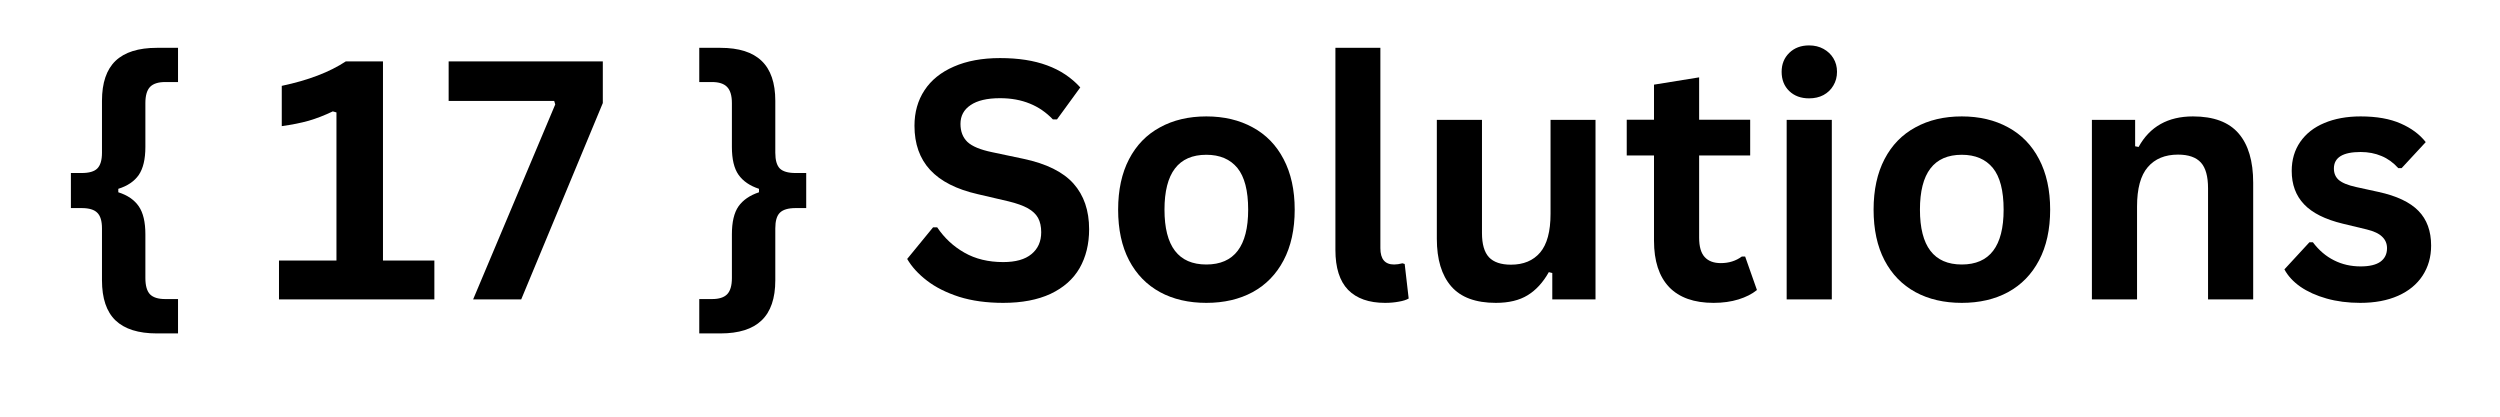 <svg xmlns="http://www.w3.org/2000/svg" xmlns:xlink="http://www.w3.org/1999/xlink" width="300" zoomAndPan="magnify" viewBox="0 0 224.88 37.5" height="50" preserveAspectRatio="xMidYMid meet" version="1.0"><defs><g/></defs><g fill="#000000" fill-opacity="1"><g transform="translate(5.165, 26.946)"><g><path d="M 8.891 3.062 C 7.234 3.062 5.992 2.672 5.172 1.891 C 4.359 1.109 3.953 -0.094 3.953 -1.719 L 3.953 -6.391 C 3.953 -7.055 3.812 -7.523 3.531 -7.797 C 3.258 -8.078 2.789 -8.219 2.125 -8.219 L 1.156 -8.219 L 1.156 -11.375 L 2.125 -11.375 C 2.789 -11.375 3.258 -11.508 3.531 -11.781 C 3.812 -12.062 3.953 -12.535 3.953 -13.203 L 3.953 -17.875 C 3.953 -19.488 4.359 -20.688 5.172 -21.469 C 5.992 -22.25 7.234 -22.641 8.891 -22.641 L 10.797 -22.641 L 10.797 -19.562 L 9.641 -19.562 C 9.016 -19.562 8.562 -19.414 8.281 -19.125 C 8 -18.832 7.859 -18.348 7.859 -17.672 L 7.859 -13.719 C 7.859 -12.625 7.66 -11.785 7.266 -11.203 C 6.867 -10.629 6.254 -10.211 5.422 -9.953 L 5.422 -9.641 C 6.254 -9.379 6.867 -8.957 7.266 -8.375 C 7.66 -7.801 7.859 -6.961 7.859 -5.859 L 7.859 -1.922 C 7.859 -1.234 8 -0.742 8.281 -0.453 C 8.562 -0.172 9.016 -0.031 9.641 -0.031 L 10.797 -0.031 L 10.797 3.062 Z M 8.891 3.062 "/></g></g></g><g fill="#000000" fill-opacity="1"><g transform="translate(16.851, 26.946)"><g/></g></g><g fill="#000000" fill-opacity="1"><g transform="translate(23.924, 26.946)"><g><path d="M 1.125 0 L 1.125 -3.5 L 6.297 -3.5 L 6.297 -16.828 L 5.969 -16.922 C 5.227 -16.566 4.504 -16.285 3.797 -16.078 C 3.086 -15.879 2.281 -15.719 1.375 -15.594 L 1.375 -19.219 C 3.75 -19.719 5.672 -20.453 7.141 -21.422 L 10.484 -21.422 L 10.484 -3.5 L 15.109 -3.5 L 15.109 0 Z M 1.125 0 "/></g></g></g><g fill="#000000" fill-opacity="1"><g transform="translate(39.724, 26.946)"><g><path d="M 7.125 0 L 2.797 0 L 10.188 -17.547 L 10.094 -17.859 L 0.594 -17.859 L 0.594 -21.422 L 14.469 -21.422 L 14.469 -17.672 Z M 7.125 0 "/></g></g></g><g fill="#000000" fill-opacity="1"><g transform="translate(54.91, 26.946)"><g/></g></g><g fill="#000000" fill-opacity="1"><g transform="translate(61.983, 26.946)"><g><path d="M 0.891 3.062 L 0.891 -0.031 L 2.047 -0.031 C 2.66 -0.031 3.109 -0.172 3.391 -0.453 C 3.68 -0.742 3.828 -1.234 3.828 -1.922 L 3.828 -5.859 C 3.828 -6.961 4.023 -7.801 4.422 -8.375 C 4.828 -8.945 5.441 -9.367 6.266 -9.641 L 6.266 -9.953 C 5.441 -10.223 4.828 -10.645 4.422 -11.219 C 4.023 -11.789 3.828 -12.625 3.828 -13.719 L 3.828 -17.672 C 3.828 -18.348 3.68 -18.832 3.391 -19.125 C 3.109 -19.414 2.66 -19.562 2.047 -19.562 L 0.891 -19.562 L 0.891 -22.641 L 2.797 -22.641 C 4.453 -22.641 5.688 -22.25 6.5 -21.469 C 7.32 -20.688 7.734 -19.488 7.734 -17.875 L 7.734 -13.203 C 7.734 -12.535 7.867 -12.062 8.141 -11.781 C 8.422 -11.508 8.895 -11.375 9.562 -11.375 L 10.516 -11.375 L 10.516 -8.219 L 9.562 -8.219 C 8.895 -8.219 8.422 -8.078 8.141 -7.797 C 7.867 -7.523 7.734 -7.055 7.734 -6.391 L 7.734 -1.719 C 7.734 -0.094 7.32 1.109 6.5 1.891 C 5.688 2.672 4.453 3.062 2.797 3.062 Z M 0.891 3.062 "/></g></g></g><g fill="#000000" fill-opacity="1"><g transform="translate(73.654, 26.946)"><g/></g></g><g fill="#000000" fill-opacity="1"><g transform="translate(80.727, 26.946)"><g><path d="M 9.5 0.312 C 8.008 0.312 6.688 0.129 5.531 -0.234 C 4.375 -0.609 3.41 -1.094 2.641 -1.688 C 1.867 -2.281 1.273 -2.93 0.859 -3.641 L 3.188 -6.484 L 3.562 -6.484 C 4.207 -5.523 5.023 -4.766 6.016 -4.203 C 7.004 -3.641 8.164 -3.359 9.5 -3.359 C 10.625 -3.359 11.473 -3.598 12.047 -4.078 C 12.629 -4.555 12.922 -5.211 12.922 -6.047 C 12.922 -6.555 12.828 -6.984 12.641 -7.328 C 12.453 -7.672 12.145 -7.961 11.719 -8.203 C 11.289 -8.441 10.707 -8.648 9.969 -8.828 L 7.219 -9.469 C 5.301 -9.906 3.867 -10.633 2.922 -11.656 C 1.984 -12.676 1.516 -14 1.516 -15.625 C 1.516 -16.844 1.816 -17.91 2.422 -18.828 C 3.023 -19.742 3.906 -20.453 5.062 -20.953 C 6.219 -21.461 7.602 -21.719 9.219 -21.719 C 10.863 -21.719 12.273 -21.5 13.453 -21.062 C 14.629 -20.633 15.625 -19.973 16.438 -19.078 L 14.344 -16.203 L 13.969 -16.203 C 13.363 -16.836 12.672 -17.312 11.891 -17.625 C 11.109 -17.945 10.219 -18.109 9.219 -18.109 C 8.051 -18.109 7.164 -17.898 6.562 -17.484 C 5.957 -17.078 5.656 -16.516 5.656 -15.797 C 5.656 -15.117 5.863 -14.578 6.281 -14.172 C 6.707 -13.773 7.445 -13.469 8.5 -13.25 L 11.312 -12.656 C 13.383 -12.219 14.891 -11.473 15.828 -10.422 C 16.766 -9.367 17.234 -8 17.234 -6.312 C 17.234 -4.977 16.945 -3.812 16.375 -2.812 C 15.801 -1.82 14.93 -1.051 13.766 -0.5 C 12.609 0.039 11.188 0.312 9.5 0.312 Z M 9.5 0.312 "/></g></g></g><g fill="#000000" fill-opacity="1"><g transform="translate(99.119, 26.946)"><g><path d="M 9.391 0.312 C 7.805 0.312 6.414 -0.008 5.219 -0.656 C 4.02 -1.312 3.094 -2.266 2.438 -3.516 C 1.781 -4.773 1.453 -6.297 1.453 -8.078 C 1.453 -9.848 1.781 -11.363 2.438 -12.625 C 3.094 -13.883 4.02 -14.836 5.219 -15.484 C 6.414 -16.141 7.805 -16.469 9.391 -16.469 C 10.973 -16.469 12.363 -16.141 13.562 -15.484 C 14.758 -14.836 15.688 -13.883 16.344 -12.625 C 17.008 -11.363 17.344 -9.848 17.344 -8.078 C 17.344 -6.297 17.008 -4.773 16.344 -3.516 C 15.688 -2.266 14.758 -1.312 13.562 -0.656 C 12.363 -0.008 10.973 0.312 9.391 0.312 Z M 9.391 -3.141 C 11.898 -3.141 13.156 -4.785 13.156 -8.078 C 13.156 -9.785 12.832 -11.035 12.188 -11.828 C 11.539 -12.617 10.609 -13.016 9.391 -13.016 C 6.879 -13.016 5.625 -11.367 5.625 -8.078 C 5.625 -4.785 6.879 -3.141 9.391 -3.141 Z M 9.391 -3.141 "/></g></g></g><g fill="#000000" fill-opacity="1"><g transform="translate(117.893, 26.946)"><g><path d="M 6.703 0.312 C 5.254 0.312 4.145 -0.078 3.375 -0.859 C 2.613 -1.648 2.234 -2.848 2.234 -4.453 L 2.234 -22.641 L 6.281 -22.641 L 6.281 -4.609 C 6.281 -3.629 6.691 -3.141 7.516 -3.141 C 7.742 -3.141 7.992 -3.176 8.266 -3.25 L 8.469 -3.188 L 8.828 -0.078 C 8.609 0.047 8.312 0.141 7.938 0.203 C 7.57 0.273 7.16 0.312 6.703 0.312 Z M 6.703 0.312 "/></g></g></g><g fill="#000000" fill-opacity="1"><g transform="translate(127.177, 26.946)"><g><path d="M 7.391 0.312 C 5.578 0.312 4.238 -0.18 3.375 -1.172 C 2.508 -2.172 2.078 -3.598 2.078 -5.453 L 2.078 -16.156 L 6.141 -16.156 L 6.141 -5.969 C 6.141 -4.977 6.348 -4.254 6.766 -3.797 C 7.191 -3.348 7.852 -3.125 8.75 -3.125 C 9.875 -3.125 10.75 -3.488 11.375 -4.219 C 12 -4.957 12.312 -6.117 12.312 -7.703 L 12.312 -16.156 L 16.359 -16.156 L 16.359 0 L 12.469 0 L 12.469 -2.375 L 12.156 -2.453 C 11.633 -1.523 11 -0.832 10.25 -0.375 C 9.508 0.082 8.555 0.312 7.391 0.312 Z M 7.391 0.312 "/></g></g></g><g fill="#000000" fill-opacity="1"><g transform="translate(145.862, 26.946)"><g><path d="M 11.141 -3.859 L 12.203 -0.844 C 11.766 -0.488 11.211 -0.207 10.547 0 C 9.879 0.207 9.129 0.312 8.297 0.312 C 6.547 0.312 5.211 -0.16 4.297 -1.109 C 3.391 -2.066 2.938 -3.457 2.938 -5.281 L 2.938 -12.953 L 0.484 -12.953 L 0.484 -16.172 L 2.938 -16.172 L 2.938 -19.328 L 7 -19.984 L 7 -16.172 L 11.594 -16.172 L 11.594 -12.953 L 7 -12.953 L 7 -5.562 C 7 -4.758 7.164 -4.176 7.5 -3.812 C 7.832 -3.445 8.316 -3.266 8.953 -3.266 C 9.672 -3.266 10.301 -3.461 10.844 -3.859 Z M 11.141 -3.859 "/></g></g></g><g fill="#000000" fill-opacity="1"><g transform="translate(158.412, 26.946)"><g><path d="M 4.344 -18.094 C 3.613 -18.094 3.02 -18.312 2.562 -18.75 C 2.102 -19.195 1.875 -19.773 1.875 -20.484 C 1.875 -21.172 2.102 -21.738 2.562 -22.188 C 3.02 -22.633 3.613 -22.859 4.344 -22.859 C 4.832 -22.859 5.266 -22.754 5.641 -22.547 C 6.023 -22.336 6.32 -22.055 6.531 -21.703 C 6.75 -21.348 6.859 -20.941 6.859 -20.484 C 6.859 -20.023 6.75 -19.613 6.531 -19.25 C 6.32 -18.883 6.023 -18.598 5.641 -18.391 C 5.266 -18.191 4.832 -18.094 4.344 -18.094 Z M 2.328 0 L 2.328 -16.156 L 6.391 -16.156 L 6.391 0 Z M 2.328 0 "/></g></g></g><g fill="#000000" fill-opacity="1"><g transform="translate(167.11, 26.946)"><g><path d="M 9.391 0.312 C 7.805 0.312 6.414 -0.008 5.219 -0.656 C 4.02 -1.312 3.094 -2.266 2.438 -3.516 C 1.781 -4.773 1.453 -6.297 1.453 -8.078 C 1.453 -9.848 1.781 -11.363 2.438 -12.625 C 3.094 -13.883 4.02 -14.836 5.219 -15.484 C 6.414 -16.141 7.805 -16.469 9.391 -16.469 C 10.973 -16.469 12.363 -16.141 13.562 -15.484 C 14.758 -14.836 15.688 -13.883 16.344 -12.625 C 17.008 -11.363 17.344 -9.848 17.344 -8.078 C 17.344 -6.297 17.008 -4.773 16.344 -3.516 C 15.688 -2.266 14.758 -1.312 13.562 -0.656 C 12.363 -0.008 10.973 0.312 9.391 0.312 Z M 9.391 -3.141 C 11.898 -3.141 13.156 -4.785 13.156 -8.078 C 13.156 -9.785 12.832 -11.035 12.188 -11.828 C 11.539 -12.617 10.609 -13.016 9.391 -13.016 C 6.879 -13.016 5.625 -11.367 5.625 -8.078 C 5.625 -4.785 6.879 -3.141 9.391 -3.141 Z M 9.391 -3.141 "/></g></g></g><g fill="#000000" fill-opacity="1"><g transform="translate(185.883, 26.946)"><g><path d="M 2.328 0 L 2.328 -16.156 L 6.219 -16.156 L 6.219 -13.781 L 6.531 -13.719 C 7.539 -15.551 9.172 -16.469 11.422 -16.469 C 13.285 -16.469 14.656 -15.957 15.531 -14.938 C 16.406 -13.926 16.844 -12.445 16.844 -10.5 L 16.844 0 L 12.781 0 L 12.781 -10 C 12.781 -11.07 12.566 -11.844 12.141 -12.312 C 11.711 -12.789 11.023 -13.031 10.078 -13.031 C 8.91 -13.031 8.004 -12.656 7.359 -11.906 C 6.711 -11.156 6.391 -9.973 6.391 -8.359 L 6.391 0 Z M 2.328 0 "/></g></g></g><g fill="#000000" fill-opacity="1"><g transform="translate(204.803, 26.946)"><g><path d="M 7.562 0.312 C 6.457 0.312 5.445 0.18 4.531 -0.078 C 3.613 -0.336 2.828 -0.691 2.172 -1.141 C 1.523 -1.598 1.047 -2.117 0.734 -2.703 L 2.984 -5.141 L 3.297 -5.141 C 3.836 -4.422 4.473 -3.879 5.203 -3.516 C 5.93 -3.148 6.727 -2.969 7.594 -2.969 C 8.383 -2.969 8.977 -3.109 9.375 -3.391 C 9.77 -3.68 9.969 -4.086 9.969 -4.609 C 9.969 -5.023 9.82 -5.367 9.531 -5.641 C 9.25 -5.922 8.785 -6.141 8.141 -6.297 L 6 -6.812 C 4.406 -7.195 3.238 -7.781 2.5 -8.562 C 1.758 -9.344 1.391 -10.344 1.391 -11.562 C 1.391 -12.562 1.645 -13.43 2.156 -14.172 C 2.676 -14.922 3.398 -15.488 4.328 -15.875 C 5.266 -16.27 6.352 -16.469 7.594 -16.469 C 9.039 -16.469 10.242 -16.254 11.203 -15.828 C 12.16 -15.41 12.91 -14.852 13.453 -14.156 L 11.281 -11.812 L 10.984 -11.812 C 10.535 -12.312 10.031 -12.676 9.469 -12.906 C 8.906 -13.145 8.281 -13.266 7.594 -13.266 C 5.988 -13.266 5.188 -12.77 5.188 -11.781 C 5.188 -11.352 5.332 -11.008 5.625 -10.75 C 5.926 -10.488 6.453 -10.273 7.203 -10.109 L 9.203 -9.672 C 10.836 -9.316 12.035 -8.75 12.797 -7.969 C 13.555 -7.195 13.938 -6.156 13.938 -4.844 C 13.938 -3.82 13.68 -2.922 13.172 -2.141 C 12.66 -1.359 11.926 -0.754 10.969 -0.328 C 10.008 0.098 8.875 0.312 7.562 0.312 Z M 7.562 0.312 "/></g></g></g></svg>